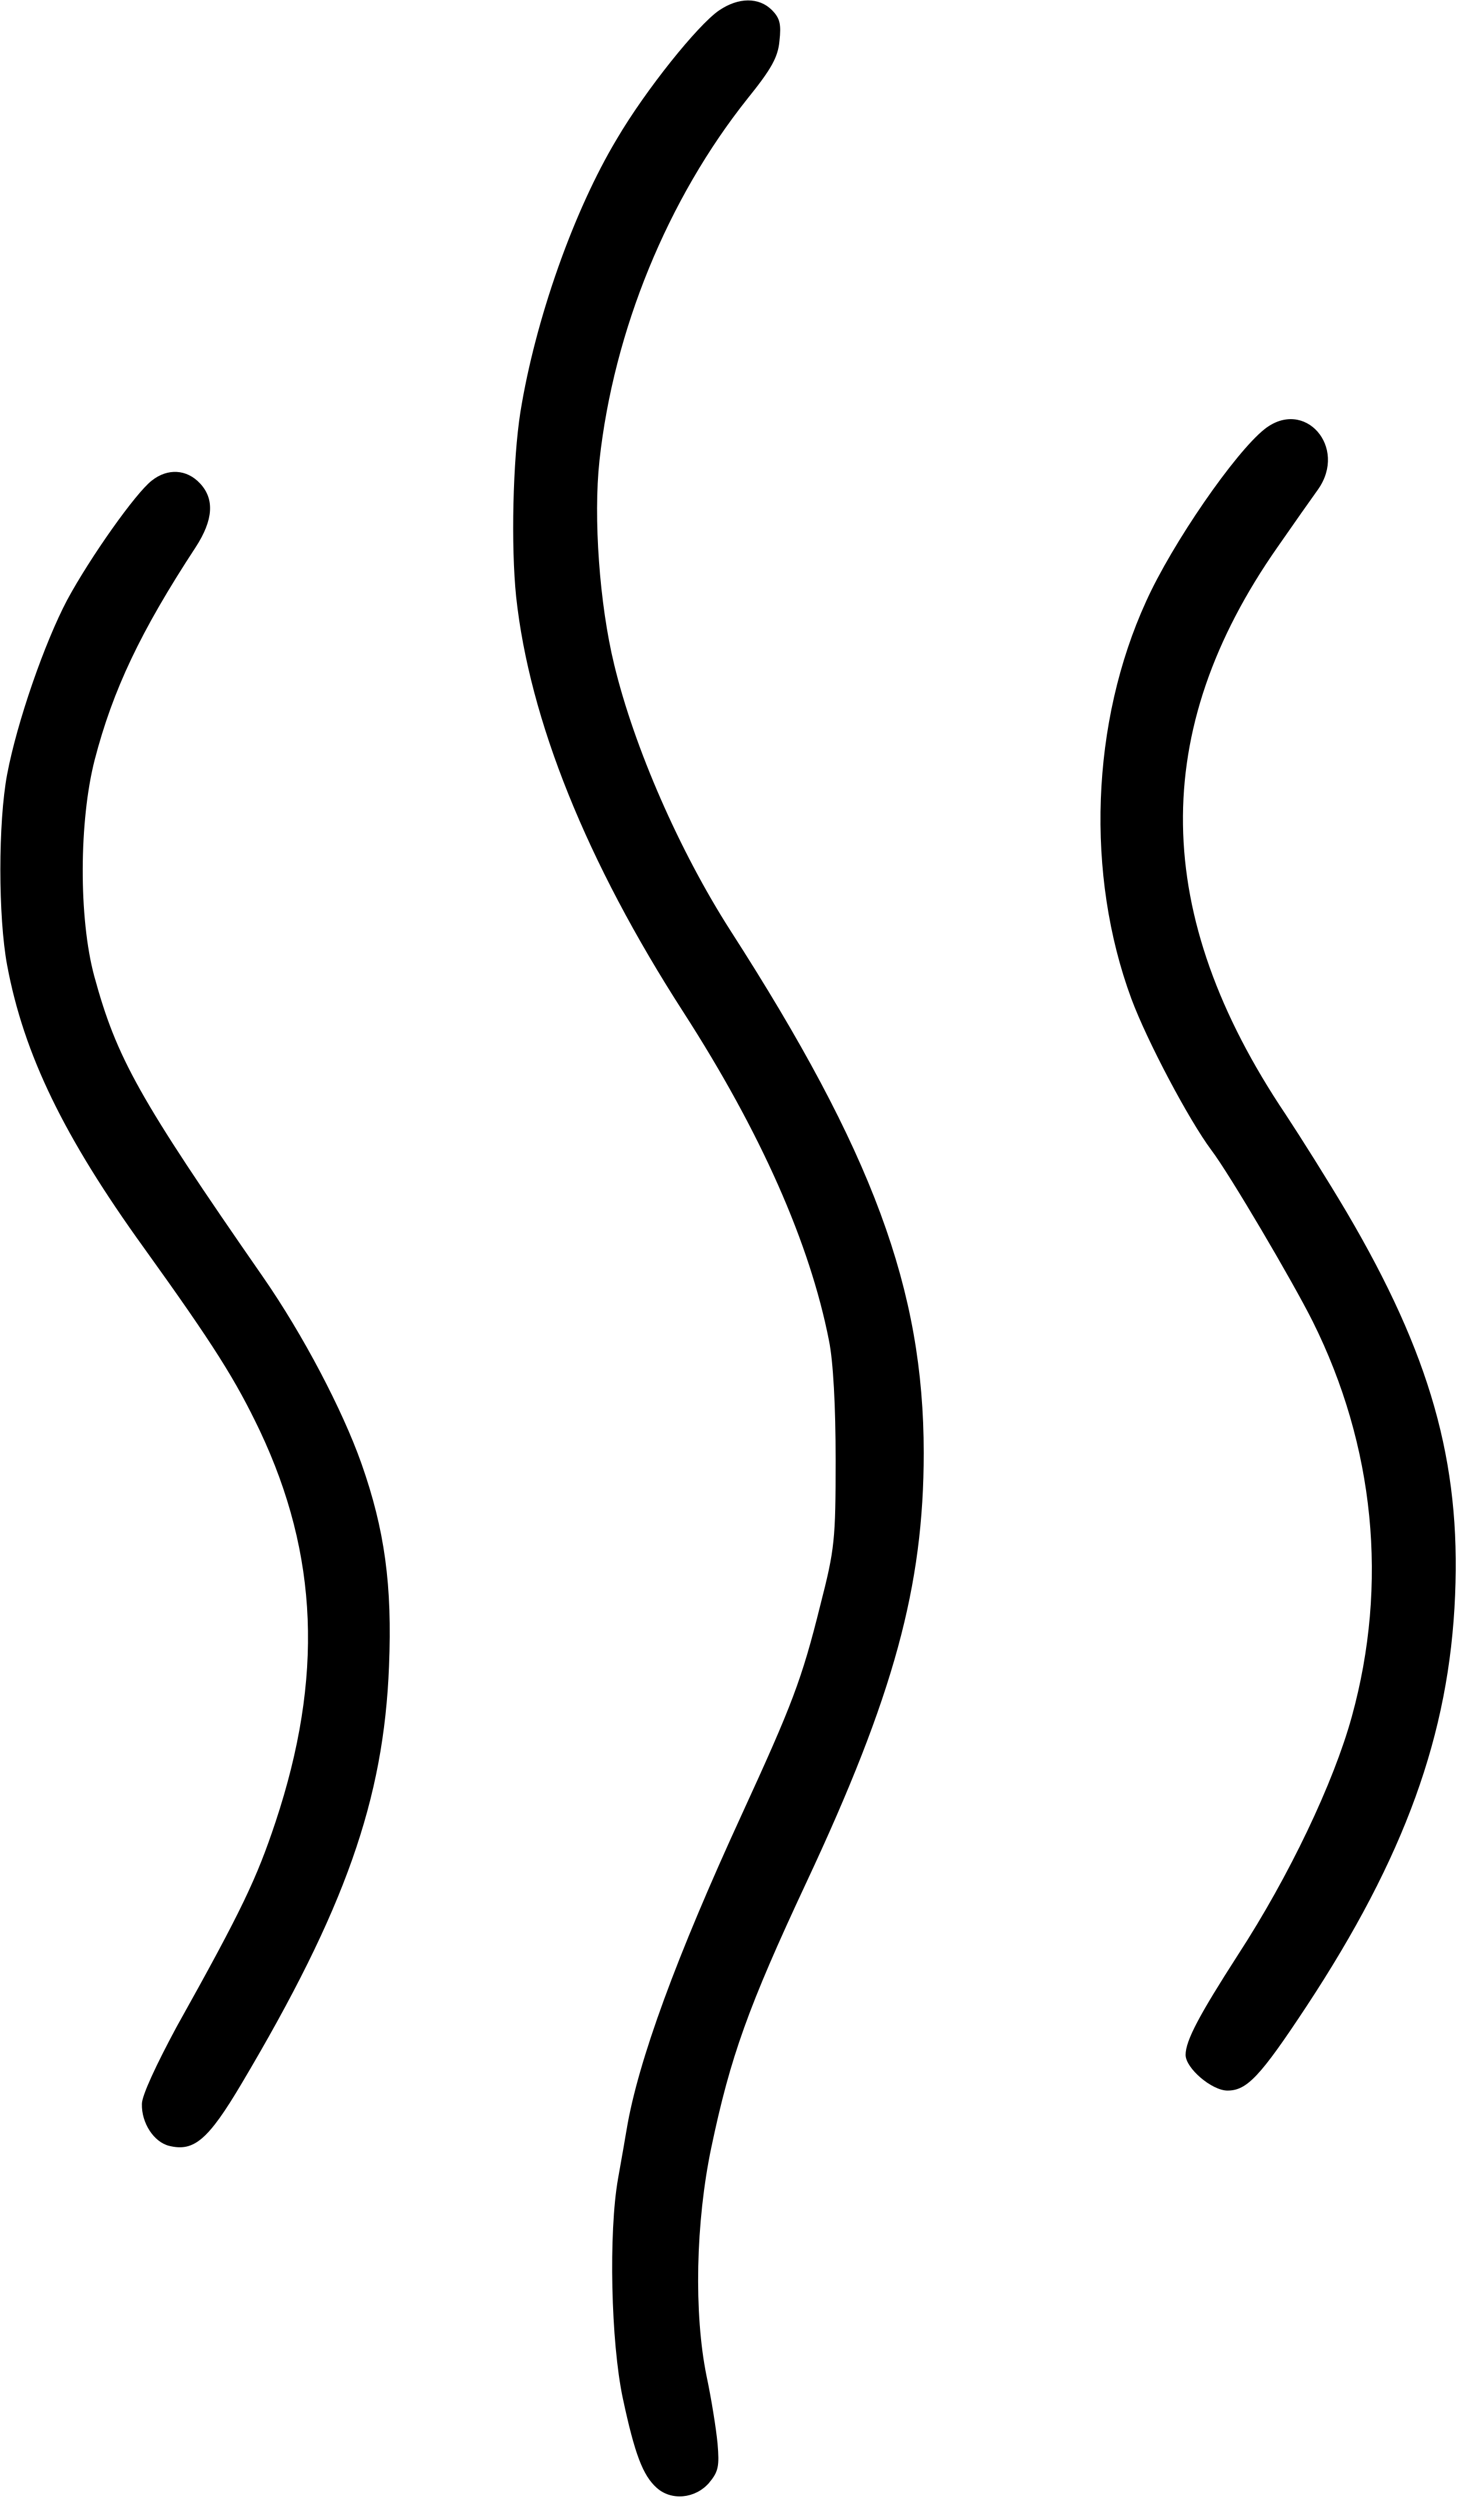 <?xml version="1.0" standalone="no"?>
<!DOCTYPE svg PUBLIC "-//W3C//DTD SVG 20010904//EN"
 "http://www.w3.org/TR/2001/REC-SVG-20010904/DTD/svg10.dtd">
<svg version="1.0" xmlns="http://www.w3.org/2000/svg"
 width="306pt" height="525pt" viewBox="0 0 306 525"
 preserveAspectRatio="xMidYMid meet">

<g transform="translate(0,525) scale(0.1,-0.1)"
fill="#000000" stroke="none">
<path d="M1510 5228 c-45 -31 -154 -167 -214 -269 -92 -153 -172 -382 -203
-574 -16 -101 -20 -282 -9 -388 28 -259 148 -557 351 -872 163 -253 266 -486
306 -690 9 -44 14 -138 14 -250 0 -169 -2 -188 -32 -305 -39 -157 -59 -209
-165 -440 -137 -298 -218 -518 -242 -662 -3 -18 -11 -64 -18 -103 -20 -113
-15 -343 10 -461 25 -117 42 -162 71 -188 31 -28 81 -23 110 10 20 24 22 35
18 83 -3 31 -13 94 -23 141 -27 132 -23 324 10 481 40 190 77 294 200 557 183
391 246 621 246 901 0 343 -107 632 -406 1097 -107 167 -202 384 -244 558 -31
127 -44 309 -31 429 30 273 143 549 311 760 50 62 64 87 67 121 4 35 1 48 -16
65 -27 27 -70 27 -111 -1z"/>
<path d="M2656 4349 c-62 -49 -194 -240 -249 -362 -116 -254 -127 -574 -31
-834 33 -89 121 -255 168 -318 38 -50 171 -276 213 -360 130 -261 159 -551 82
-830 -38 -138 -131 -334 -239 -500 -81 -126 -110 -180 -110 -210 0 -28 55 -75
88 -75 41 0 69 30 166 177 206 313 300 571 312 863 12 280 -52 506 -228 805
-39 66 -97 158 -128 205 -282 420 -287 805 -17 1191 34 49 72 103 85 121 63
89 -28 193 -112 127z"/>
<path d="M319 4241 c-34 -26 -130 -162 -178 -251 -47 -89 -105 -255 -126 -366
-19 -101 -19 -299 0 -401 35 -187 119 -360 287 -593 148 -206 193 -278 244
-385 123 -261 133 -518 33 -820 -40 -120 -70 -184 -208 -431 -42 -78 -73 -144
-73 -162 -1 -40 25 -80 57 -88 52 -13 82 12 152 130 218 367 299 597 310 877
7 170 -9 287 -58 426 -40 113 -123 271 -207 392 -261 376 -307 459 -354 631
-33 122 -32 327 1 455 38 146 96 269 212 446 37 57 40 101 9 134 -28 30 -68
32 -101 6z"/>
</g>
</svg>

